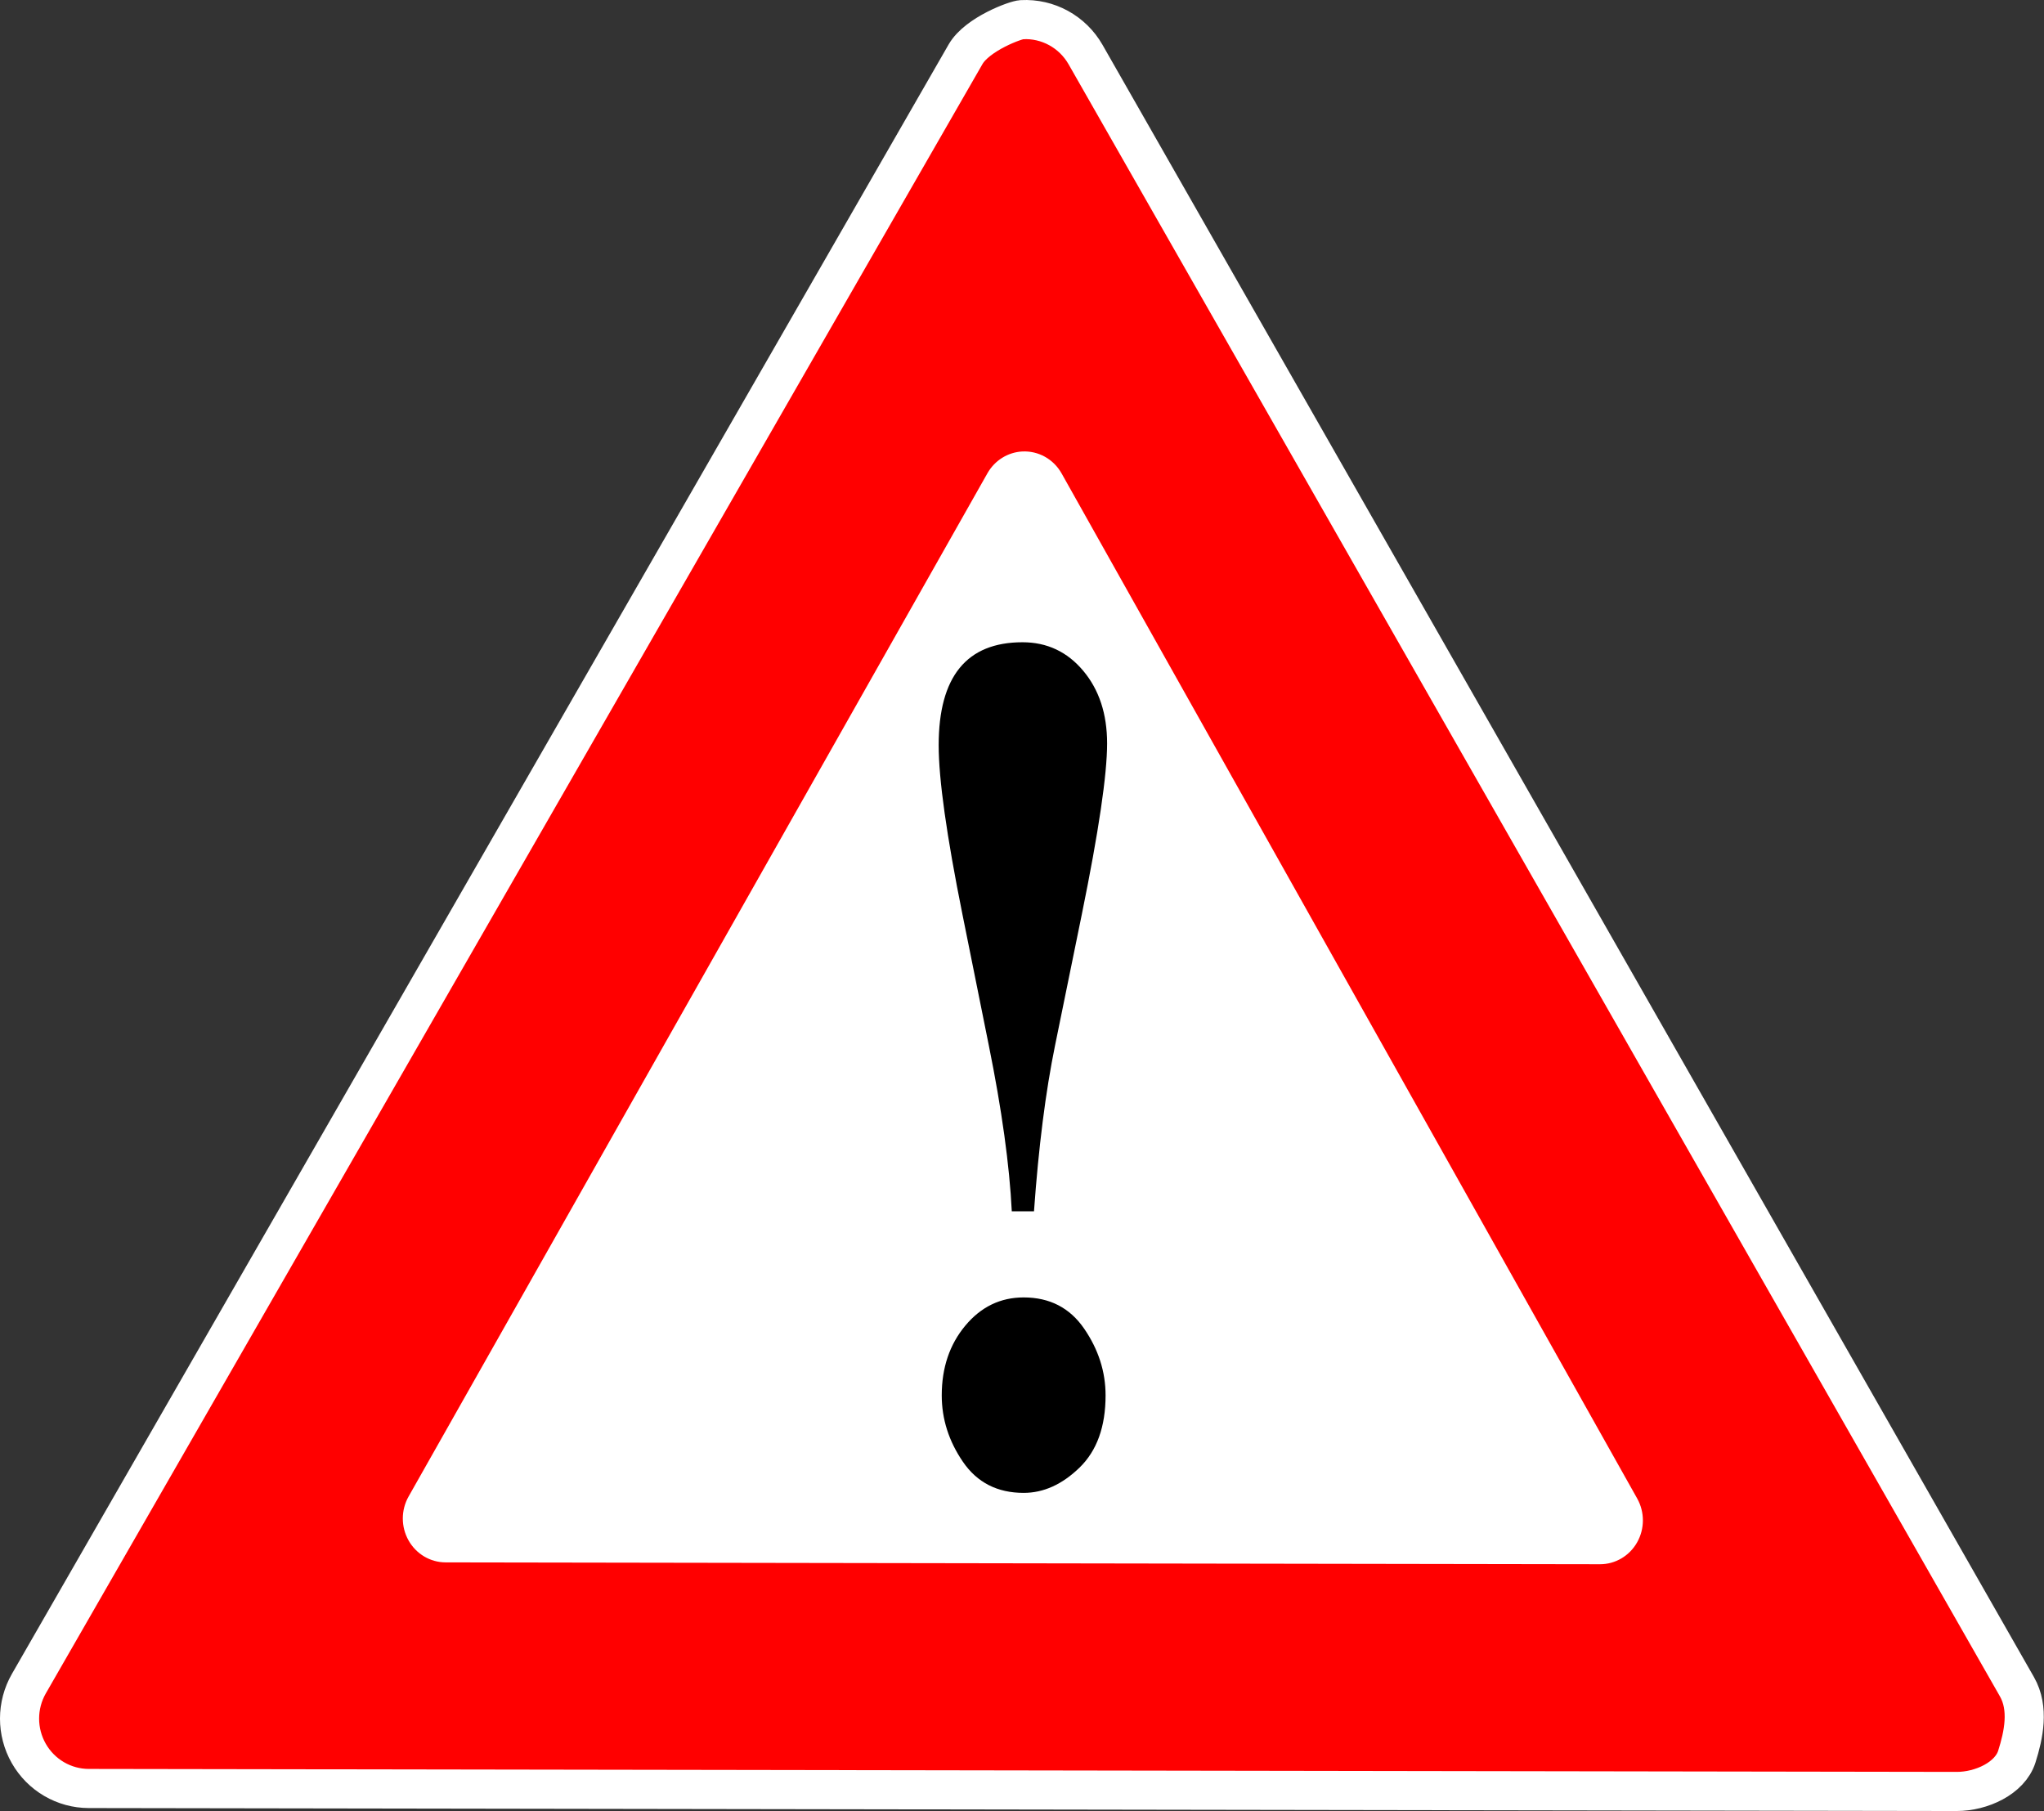 <?xml version="1.0" encoding="UTF-8" standalone="no"?>
<svg
   viewBox="0 0 365.742 324.049"
   version="1.1"
   id="svg199"
   sodipodi:docname="attention.svg"
   width="146.297"
   height="129.62"
   inkscape:version="1.2.2 (b0a84865, 2022-12-01)"
   xmlns:inkscape="http://www.inkscape.org/namespaces/inkscape"
   xmlns:sodipodi="http://sodipodi.sourceforge.net/DTD/sodipodi-0.dtd"
   xmlns="http://www.w3.org/2000/svg"
   xmlns:svg="http://www.w3.org/2000/svg">
  <rect x="0" y="0" width="365.742" height="324.049" fill="#333333" stroke="none"/>
  <sodipodi:namedview
     id="namedview201"
     pagecolor="#ffffff"
     bordercolor="#000000"
     borderopacity="0.25"
     inkscape:showpageshadow="2"
     inkscape:pageopacity="0.0"
     inkscape:pagecheckerboard="0"
     inkscape:deskcolor="#d1d1d1"
     showgrid="false"
     inkscape:zoom="0.59"
     inkscape:cx="81.355932"
     inkscape:cy="179.66102"
     inkscape:window-width="1309"
     inkscape:window-height="430"
     inkscape:window-x="0"
     inkscape:window-y="38"
     inkscape:window-maximized="0"
     inkscape:current-layer="svg199" />
  <defs
     id="defs185">
    <filter
       id="a">
      <feGaussianBlur
         stdDeviation="5.092"
         id="feGaussianBlur182" />
    </filter>
  </defs>
  <g
     stroke-linecap="round"
     stroke-linejoin="round"
     id="g195"
     transform="translate(-19.533,-29.976)">
    <g
       fill="#ff0000"
       id="g191">
      <path
         d="m 202.38,33.494 c -1,0 -7.97,2.547 -10.077,6.193 l -167.6,291.54 c -2.221,3.865 -2.228,8.631 -0.018,12.503 2.21,3.872 6.301,6.26 10.732,6.266 l 334.23,0.529 c 4.433,0.013 9.536,-2.36 10.762,-6.224 1.226,-3.864 2.236,-8.633 0.027,-12.507 l -166.67,-292.07 c -2.332,-4.07 -6.732,-6.477 -11.388,-6.231 0,0 1,0 0,0 z m 0.599,37.462 145.24,254.53 -291.3,-0.453 146.06,-254.07 z"
         stroke="#ffffff"
         stroke-width="7"
         id="path187" />
      <path
         d="m 369.68,341.04 -334.25,-0.539 167.59,-291.54 166.66,292.08 z"
         stroke-width="0"
         id="path189" />
    </g>
    <path
       d="m 202.45,110.76 c -2.583,0.137 -4.925,1.599 -6.227,3.89 l -103.58,183.1 c -1.373,2.427 -1.377,5.42 -0.011,7.852 1.366,2.431 3.894,3.932 6.633,3.935 l 206.55,0.332 c 2.739,0.009 5.275,-1.481 6.651,-3.909 1.375,-2.427 1.382,-5.421 0.016,-7.855 l -103,-183.43 c -1.441,-2.556 -4.16,-4.068 -7.038,-3.913 z"
       fill="#ffffff"
       stroke-width="3"
       id="path193" />
  </g>
  <path
     d="m 185.017,216.744 h -3.973 c -0.411,-8.261 -1.781,-18.152 -4.109,-29.675 l -4.726,-23.479 c -2.831,-14.076 -4.247,-24.158 -4.247,-30.245 -10e-6,-12.283 5,-18.424 15,-18.424 4.383,1.5e-4 8.002,1.699 10.856,5.095 2.854,3.397 4.281,7.731 4.281,13.003 -3e-5,5.598 -1.507,15.788 -4.521,30.571 l -4.794,23.479 c -1.69,8.261 -2.945,18.153 -3.767,29.675 z m -1.849,15.408 c 4.657,6e-5 8.265,1.861 10.822,5.584 2.557,3.723 3.836,7.704 3.836,11.943 -3e-5,5.598 -1.552,9.905 -4.657,12.922 -3.105,3.016 -6.438,4.524 -10,4.524 -4.703,0 -8.322,-1.848 -10.856,-5.544 -2.534,-3.696 -3.801,-7.663 -3.801,-11.902 -3e-5,-4.946 1.404,-9.103 4.212,-12.473 2.808,-3.37 6.29,-5.054 10.445,-5.054 z"
     stroke-width="2"
     id="path197" />
</svg>

